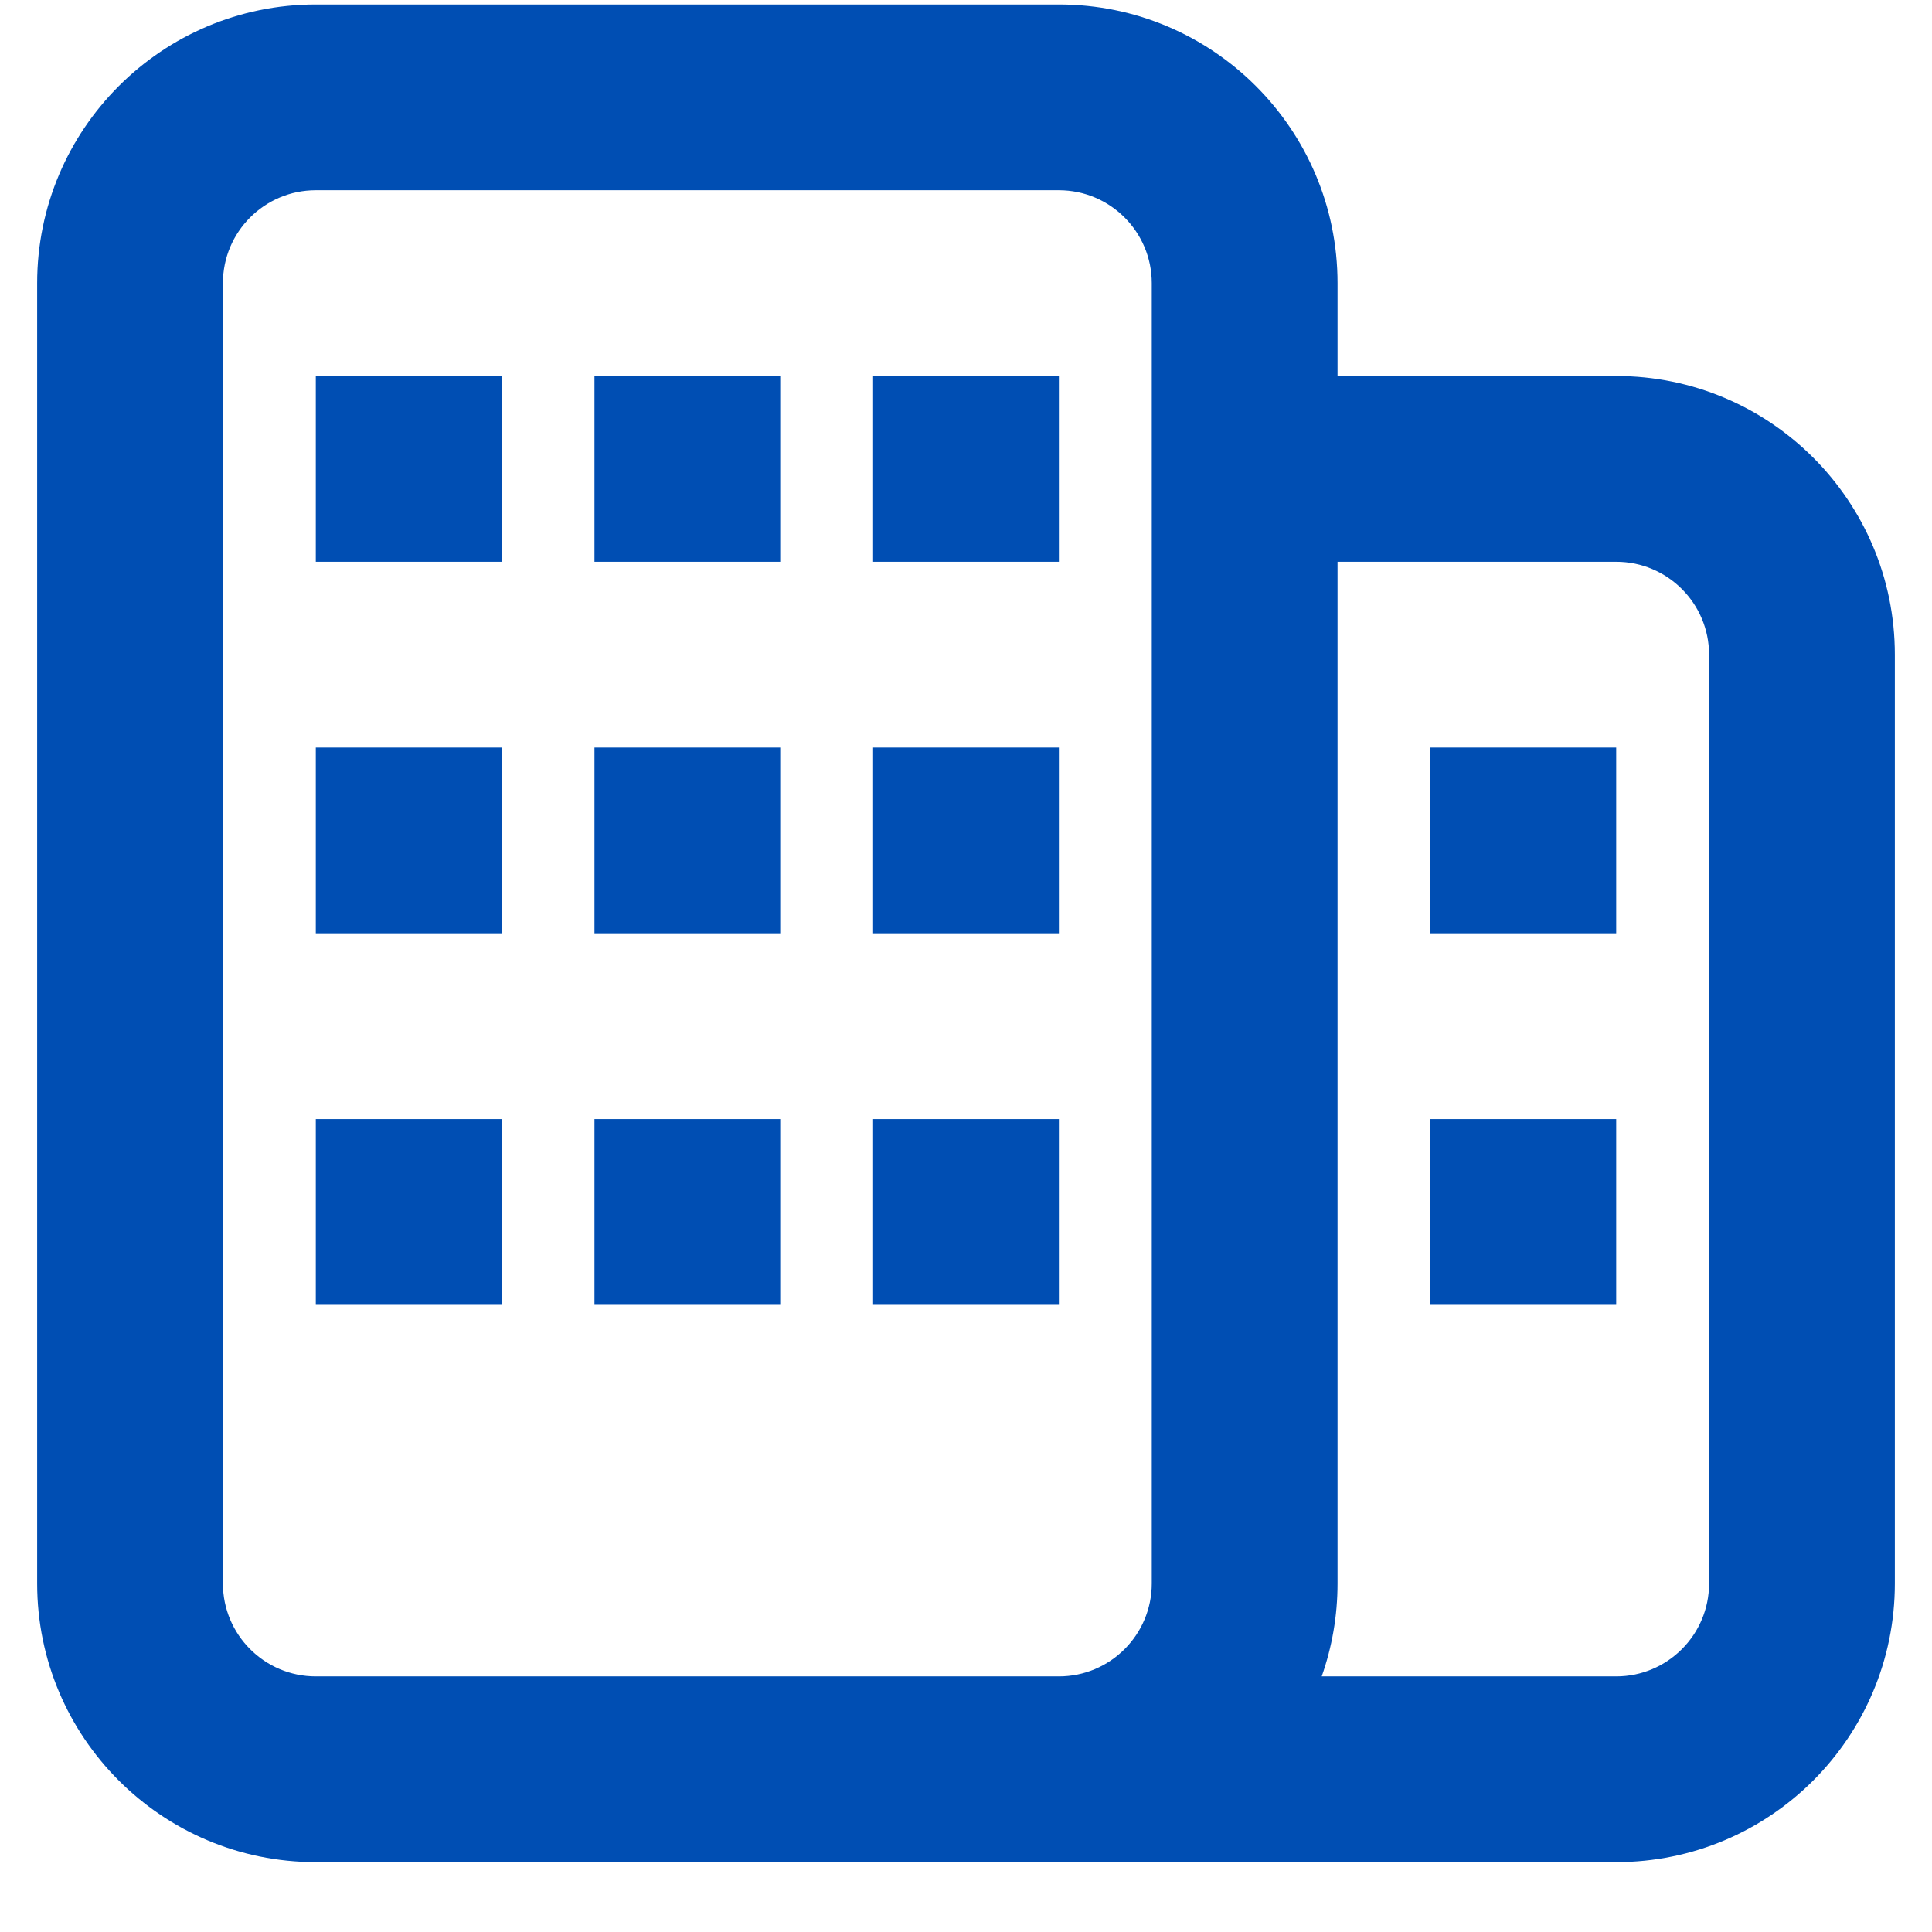 <svg width="26" height="26" viewBox="0 0 26 26" fill="none" xmlns="http://www.w3.org/2000/svg">
<path fill-rule="evenodd" clip-rule="evenodd" d="M4.25 2.56C3.56 2.56 3 3.12 3 3.81V21.31C3 22 3.56 22.56 4.25 22.56H13H14.25C14.94 22.56 15.5 22 15.5 21.31V3.81C15.5 3.12 14.94 2.56 14.25 2.56H4.25ZM4.25 25.06H13H14.25H21.75C23.821 25.06 25.5 23.381 25.5 21.31V8.81C25.5 6.739 23.821 5.06 21.75 5.06H18V3.81C18 1.739 16.321 0.06 14.25 0.06H4.25C2.179 0.06 0.5 1.739 0.5 3.81V21.31C0.5 23.381 2.179 25.06 4.25 25.06ZM21.75 22.56H17.787C17.925 22.169 18 21.748 18 21.31V7.56H21.75C22.44 7.56 23 8.12 23 8.81V21.31C23 22 22.44 22.56 21.75 22.56ZM6.75 15.06H4.25V17.56H6.75V15.06ZM8 15.06H10.5V17.56H8V15.06ZM14.25 15.06H11.75V17.56H14.25V15.06ZM19.25 15.06H21.75V17.56H19.25V15.06ZM21.75 10.06H19.25V12.56H21.75V10.06ZM4.25 10.06H6.75V12.56H4.25V10.06ZM10.5 10.06H8V12.56H10.5V10.06ZM11.75 10.06H14.25V12.56H11.75V10.06ZM6.75 5.06H4.25V7.56H6.75V5.06ZM8 5.06H10.5V7.56H8V5.06ZM14.25 5.06H11.75V7.56H14.25V5.06Z" fill="#004EB3"/>
</svg>
